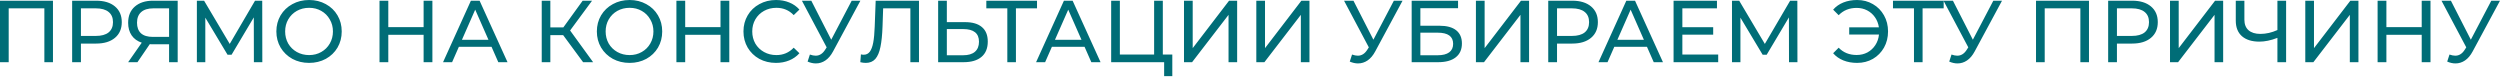 <?xml version="1.0" encoding="UTF-8"?> <svg xmlns="http://www.w3.org/2000/svg" width="3985" height="122" viewBox="0 0 3985 122" fill="none"> <path d="M84.434 1.119V99.135H70.712V13.301H13.863V99.135H0V1.119H84.434ZM153.225 1.119C165.921 1.119 175.909 4.153 183.19 10.221C190.471 16.288 194.112 24.643 194.112 35.285C194.112 45.926 190.471 54.281 183.19 60.349C175.909 66.416 165.921 69.45 153.225 69.45H129.001V99.135H114.999V1.119H153.225ZM152.805 57.268C161.673 57.268 168.441 55.401 173.108 51.667C177.776 47.84 180.11 42.379 180.11 35.285C180.11 28.19 177.776 22.776 173.108 19.042C168.441 15.215 161.673 13.301 152.805 13.301H129.001V57.268H152.805ZM283.233 1.119V99.135H269.511V70.57H242.486C240.806 70.57 239.546 70.524 238.706 70.43L219.103 99.135H204.26L225.964 68.05C218.963 65.716 213.595 61.842 209.861 56.428C206.127 50.921 204.26 44.246 204.26 36.405C204.26 25.297 207.807 16.662 214.902 10.501C222.09 4.246 231.751 1.119 243.887 1.119H283.233ZM218.402 36.265C218.402 43.546 220.503 49.147 224.703 53.068C228.997 56.895 235.298 58.809 243.606 58.809H269.511V13.301H244.447C236.045 13.301 229.604 15.262 225.124 19.182C220.643 23.103 218.402 28.797 218.402 36.265ZM404.695 99.135L404.555 27.724L369.129 87.233H362.688L327.262 28.144V99.135H313.82V1.119H325.302L366.188 70.01L406.515 1.119H417.997L418.137 99.135H404.695ZM492.753 100.255C482.859 100.255 473.944 98.108 466.009 93.814C458.075 89.427 451.82 83.406 447.246 75.751C442.765 68.097 440.525 59.555 440.525 50.127C440.525 40.699 442.765 32.158 447.246 24.503C451.82 16.849 458.075 10.874 466.009 6.58C473.944 2.193 482.859 -0.001 492.753 -0.001C502.555 -0.001 511.423 2.193 519.358 6.58C527.292 10.874 533.5 16.849 537.981 24.503C542.461 32.064 544.702 40.606 544.702 50.127C544.702 59.649 542.461 68.237 537.981 75.891C533.5 83.453 527.292 89.427 519.358 93.814C511.423 98.108 502.555 100.255 492.753 100.255ZM492.753 87.793C499.941 87.793 506.382 86.16 512.077 82.892C517.864 79.625 522.392 75.144 525.659 69.45C529.019 63.663 530.7 57.222 530.7 50.127C530.7 43.033 529.019 36.638 525.659 30.944C522.392 25.157 517.864 20.629 512.077 17.362C506.382 14.095 499.941 12.461 492.753 12.461C485.566 12.461 479.031 14.095 473.15 17.362C467.363 20.629 462.789 25.157 459.428 30.944C456.161 36.638 454.527 43.033 454.527 50.127C454.527 57.222 456.161 63.663 459.428 69.45C462.789 75.144 467.363 79.625 473.15 82.892C479.031 86.16 485.566 87.793 492.753 87.793ZM689.234 1.119V99.135H675.232V55.448H618.943V99.135H604.941V1.119H618.943V43.266H675.232V1.119H689.234ZM783.513 74.631H731.425L720.643 99.135H706.221L750.608 1.119H764.47L808.997 99.135H794.295L783.513 74.631ZM778.613 63.429L757.469 15.402L736.326 63.429H778.613ZM897.683 56.008H877.24V99.135H863.518V1.119H877.24V43.686H897.963L928.768 1.119H943.75L908.745 48.587L945.431 99.135H929.468L897.683 56.008ZM1003.62 100.255C993.722 100.255 984.807 98.108 976.872 93.814C968.938 89.427 962.683 83.406 958.109 75.751C953.629 68.097 951.388 59.555 951.388 50.127C951.388 40.699 953.629 32.158 958.109 24.503C962.683 16.849 968.938 10.874 976.872 6.58C984.807 2.193 993.722 -0.001 1003.62 -0.001C1013.42 -0.001 1022.29 2.193 1030.22 6.58C1038.16 10.874 1044.36 16.849 1048.84 24.503C1053.32 32.064 1055.56 40.606 1055.56 50.127C1055.56 59.649 1053.32 68.237 1048.84 75.891C1044.36 83.453 1038.16 89.427 1030.22 93.814C1022.29 98.108 1013.42 100.255 1003.62 100.255ZM1003.62 87.793C1010.8 87.793 1017.25 86.16 1022.94 82.892C1028.73 79.625 1033.25 75.144 1036.52 69.45C1039.88 63.663 1041.56 57.222 1041.56 50.127C1041.56 43.033 1039.88 36.638 1036.52 30.944C1033.25 25.157 1028.73 20.629 1022.94 17.362C1017.25 14.095 1010.8 12.461 1003.62 12.461C996.429 12.461 989.894 14.095 984.013 17.362C978.226 20.629 973.652 25.157 970.291 30.944C967.024 36.638 965.39 43.033 965.39 50.127C965.39 57.222 967.024 63.663 970.291 69.45C973.652 75.144 978.226 79.625 984.013 82.892C989.894 86.16 996.429 87.793 1003.62 87.793ZM1162.49 1.119V99.135H1148.49V55.448H1092.2V99.135H1078.2V1.119H1092.2V43.266H1148.49V1.119H1162.49ZM1236.89 100.255C1227.09 100.255 1218.22 98.108 1210.29 93.814C1202.44 89.427 1196.28 83.453 1191.8 75.891C1187.32 68.237 1185.08 59.649 1185.08 50.127C1185.08 40.606 1187.32 32.064 1191.8 24.503C1196.28 16.849 1202.49 10.874 1210.43 6.58C1218.36 2.193 1227.23 -0.001 1237.03 -0.001C1244.68 -0.001 1251.69 1.306 1258.03 3.92C1264.38 6.44 1269.79 10.221 1274.28 15.262L1265.17 24.083C1257.8 16.335 1248.6 12.461 1237.59 12.461C1230.31 12.461 1223.73 14.095 1217.85 17.362C1211.97 20.629 1207.34 25.157 1203.98 30.944C1200.72 36.638 1199.08 43.033 1199.08 50.127C1199.08 57.222 1200.72 63.663 1203.98 69.45C1207.34 75.144 1211.97 79.625 1217.85 82.892C1223.73 86.16 1230.31 87.793 1237.59 87.793C1248.51 87.793 1257.71 83.873 1265.17 76.031L1274.28 84.853C1269.79 89.894 1264.33 93.721 1257.89 96.335C1251.55 98.948 1244.54 100.255 1236.89 100.255ZM1371.48 1.119L1327.93 81.912C1324.47 88.353 1320.41 93.161 1315.75 96.335C1311.08 99.508 1305.99 101.095 1300.48 101.095C1296.19 101.095 1291.8 100.115 1287.32 98.155L1290.96 86.953C1294.42 88.167 1297.5 88.773 1300.2 88.773C1306.36 88.773 1311.45 85.506 1315.47 78.972L1317.71 75.471L1278.22 1.119H1293.2L1324.99 63.289L1357.61 1.119H1371.48ZM1464.87 1.119V99.135H1451.14V13.301H1407.74L1406.76 42.006C1406.29 55.541 1405.17 66.51 1403.4 74.911C1401.72 83.312 1399.01 89.66 1395.27 93.954C1391.54 98.155 1386.5 100.255 1380.15 100.255C1377.26 100.255 1374.32 99.882 1371.33 99.135L1372.31 86.673C1373.8 87.046 1375.3 87.233 1376.79 87.233C1380.81 87.233 1384.03 85.646 1386.45 82.472C1388.88 79.205 1390.7 74.351 1391.91 67.91C1393.13 61.469 1393.92 52.974 1394.29 42.426L1395.83 1.119H1464.87ZM1538.38 35.285C1550.05 35.285 1558.97 37.898 1565.13 43.126C1571.38 48.354 1574.51 56.055 1574.51 66.23C1574.51 76.965 1571.15 85.133 1564.43 90.734C1557.8 96.335 1548.28 99.135 1535.86 99.135H1495.4V1.119H1509.26V35.285H1538.38ZM1535.3 88.073C1543.42 88.073 1549.63 86.253 1553.93 82.612C1558.31 78.878 1560.51 73.511 1560.51 66.51C1560.51 53.068 1552.11 46.347 1535.3 46.347H1509.26V88.073H1535.3ZM1653 13.301H1619.39V99.135H1605.67V13.301H1572.2V1.119H1653V13.301ZM1728.8 74.631H1676.71L1665.93 99.135H1651.51L1695.9 1.119H1709.76L1754.29 99.135H1739.58L1728.8 74.631ZM1723.9 63.429L1702.76 15.402L1681.61 63.429H1723.9ZM1868.66 86.953V121.399H1855.64V99.135H1771.2V1.119H1785.06V86.953H1839.67V1.119H1853.54V86.953H1868.66ZM1887.29 1.119H1901.16V76.731L1959.13 1.119H1972.01V99.135H1958.29V23.663L1900.18 99.135H1887.29V1.119ZM2002.57 1.119H2016.43V76.731L2074.4 1.119H2087.28V99.135H2073.56V23.663L2015.45 99.135H2002.57V1.119ZM2235.68 1.119L2192.13 81.912C2188.68 88.353 2184.61 93.161 2179.95 96.335C2175.28 99.508 2170.19 101.095 2164.68 101.095C2160.39 101.095 2156 100.115 2151.52 98.155L2155.16 86.953C2158.62 88.167 2161.7 88.773 2164.4 88.773C2170.57 88.773 2175.65 85.506 2179.67 78.972L2181.91 75.471L2142.42 1.119H2157.4L2189.19 63.289L2221.81 1.119H2235.68ZM2250.2 1.119H2324.14V13.021H2264.07V41.026H2294.59C2306.26 41.026 2315.13 43.453 2321.2 48.307C2327.26 53.161 2330.3 60.162 2330.3 69.31C2330.3 78.925 2326.98 86.3 2320.36 91.434C2313.82 96.568 2304.44 99.135 2292.21 99.135H2250.2V1.119ZM2291.65 88.073C2299.68 88.073 2305.79 86.533 2309.99 83.453C2314.19 80.372 2316.3 75.845 2316.3 69.87C2316.3 58.015 2308.08 52.087 2291.65 52.087H2264.07V88.073H2291.65ZM2352.62 1.119H2366.49V76.731L2424.45 1.119H2437.34V99.135H2423.61V23.663L2365.51 99.135H2352.62V1.119ZM2506.12 1.119C2518.82 1.119 2528.81 4.153 2536.09 10.221C2543.37 16.288 2547.01 24.643 2547.01 35.285C2547.01 45.926 2543.37 54.281 2536.09 60.349C2528.81 66.416 2518.82 69.45 2506.12 69.45H2481.9V99.135H2467.9V1.119H2506.12ZM2505.7 57.268C2514.57 57.268 2521.34 55.401 2526.01 51.667C2530.67 47.84 2533.01 42.379 2533.01 35.285C2533.01 28.19 2530.67 22.776 2526.01 19.042C2521.34 15.215 2514.57 13.301 2505.7 13.301H2481.9V57.268H2505.7ZM2625.27 74.631H2573.18L2562.4 99.135H2547.98L2592.37 1.119H2606.23L2650.76 99.135H2636.06L2625.27 74.631ZM2620.37 63.429L2599.23 15.402L2578.09 63.429H2620.37ZM2738.81 86.953V99.135H2667.67V1.119H2736.84V13.301H2681.68V43.406H2730.82V55.308H2681.68V86.953H2738.81ZM2851.67 99.135L2851.53 27.724L2816.1 87.233H2809.66L2774.24 28.144V99.135H2760.79V1.119H2772.28L2813.16 70.01L2853.49 1.119H2864.97L2865.11 99.135H2851.67ZM2960.25 -0.001C2969.58 -0.001 2977.98 2.193 2985.45 6.58C2992.92 10.874 2998.8 16.849 3003.1 24.503C3007.39 32.064 3009.54 40.606 3009.54 50.127C3009.54 59.649 3007.39 68.237 3003.1 75.891C2998.8 83.453 2992.92 89.427 2985.45 93.814C2977.98 98.108 2969.58 100.255 2960.25 100.255C2952.22 100.255 2944.94 98.948 2938.41 96.335C2931.87 93.721 2926.41 89.894 2922.02 84.853L2930.84 76.031C2938.22 83.779 2947.79 87.653 2959.55 87.653C2965.8 87.653 2971.5 86.3 2976.63 83.593C2981.77 80.792 2985.97 76.918 2989.23 71.971C2992.5 67.023 2994.46 61.376 2995.11 55.028H2947.65V43.546H2994.97C2994.04 37.478 2991.94 32.111 2988.67 27.444C2985.41 22.776 2981.25 19.136 2976.21 16.522C2971.17 13.908 2965.62 12.601 2959.55 12.601C2947.88 12.601 2938.31 16.475 2930.84 24.223L2922.02 15.402C2926.41 10.361 2931.87 6.534 2938.41 3.92C2945.03 1.306 2952.31 -0.001 2960.25 -0.001ZM3098.21 13.301H3064.6V99.135H3050.88V13.301H3017.41V1.119H3098.21V13.301ZM3191.22 1.119L3147.67 81.912C3144.22 88.353 3140.16 93.161 3135.49 96.335C3130.82 99.508 3125.74 101.095 3120.23 101.095C3115.93 101.095 3111.55 100.115 3107.07 98.155L3110.71 86.953C3114.16 88.167 3117.24 88.773 3119.95 88.773C3126.11 88.773 3131.2 85.506 3135.21 78.972L3137.45 75.471L3097.97 1.119H3112.95L3144.73 63.289L3177.36 1.119H3191.22ZM3329.84 1.119V99.135H3316.11V13.301H3259.27V99.135H3245.4V1.119H3329.84ZM3398.63 1.119C3411.32 1.119 3421.31 4.153 3428.59 10.221C3435.87 16.288 3439.51 24.643 3439.51 35.285C3439.51 45.926 3435.87 54.281 3428.59 60.349C3421.31 66.416 3411.32 69.45 3398.63 69.45H3374.4V99.135H3360.4V1.119H3398.63ZM3398.21 57.268C3407.08 57.268 3413.84 55.401 3418.51 51.667C3423.18 47.84 3425.51 42.379 3425.51 35.285C3425.51 28.19 3423.18 22.776 3418.51 19.042C3413.84 15.215 3407.08 13.301 3398.21 13.301H3374.4V57.268H3398.21ZM3458.99 1.119H3472.85V76.731L3530.82 1.119H3543.71V99.135H3529.98V23.663L3471.87 99.135H3458.99V1.119ZM3644.06 1.119V99.135H3630.2V60.349C3619.84 64.363 3610.27 66.37 3601.49 66.37C3589.55 66.37 3580.26 63.476 3573.63 57.688C3567.1 51.901 3563.83 43.639 3563.83 32.904V1.119H3577.55V31.364C3577.55 38.645 3579.74 44.246 3584.13 48.167C3588.61 52.087 3594.91 54.048 3603.03 54.048C3612.09 54.048 3621.14 51.994 3630.2 47.887V1.119H3644.06ZM3674.63 1.119H3688.49V76.731L3746.46 1.119H3759.35V99.135H3745.62V23.663L3687.51 99.135H3674.63V1.119ZM3874.2 1.119V99.135H3860.2V55.448H3803.91V99.135H3789.9V1.119H3803.91V43.266H3860.2V1.119H3874.2ZM3985 1.119L3941.45 81.912C3938 88.353 3933.94 93.161 3929.27 96.335C3924.6 99.508 3919.52 101.095 3914.01 101.095C3909.71 101.095 3905.33 100.115 3900.85 98.155L3904.49 86.953C3907.94 88.167 3911.02 88.773 3913.73 88.773C3919.89 88.773 3924.98 85.506 3928.99 78.972L3931.23 75.471L3891.74 1.119H3906.73L3938.51 63.289L3971.14 1.119H3985Z" fill="#006D77"></path> </svg> 